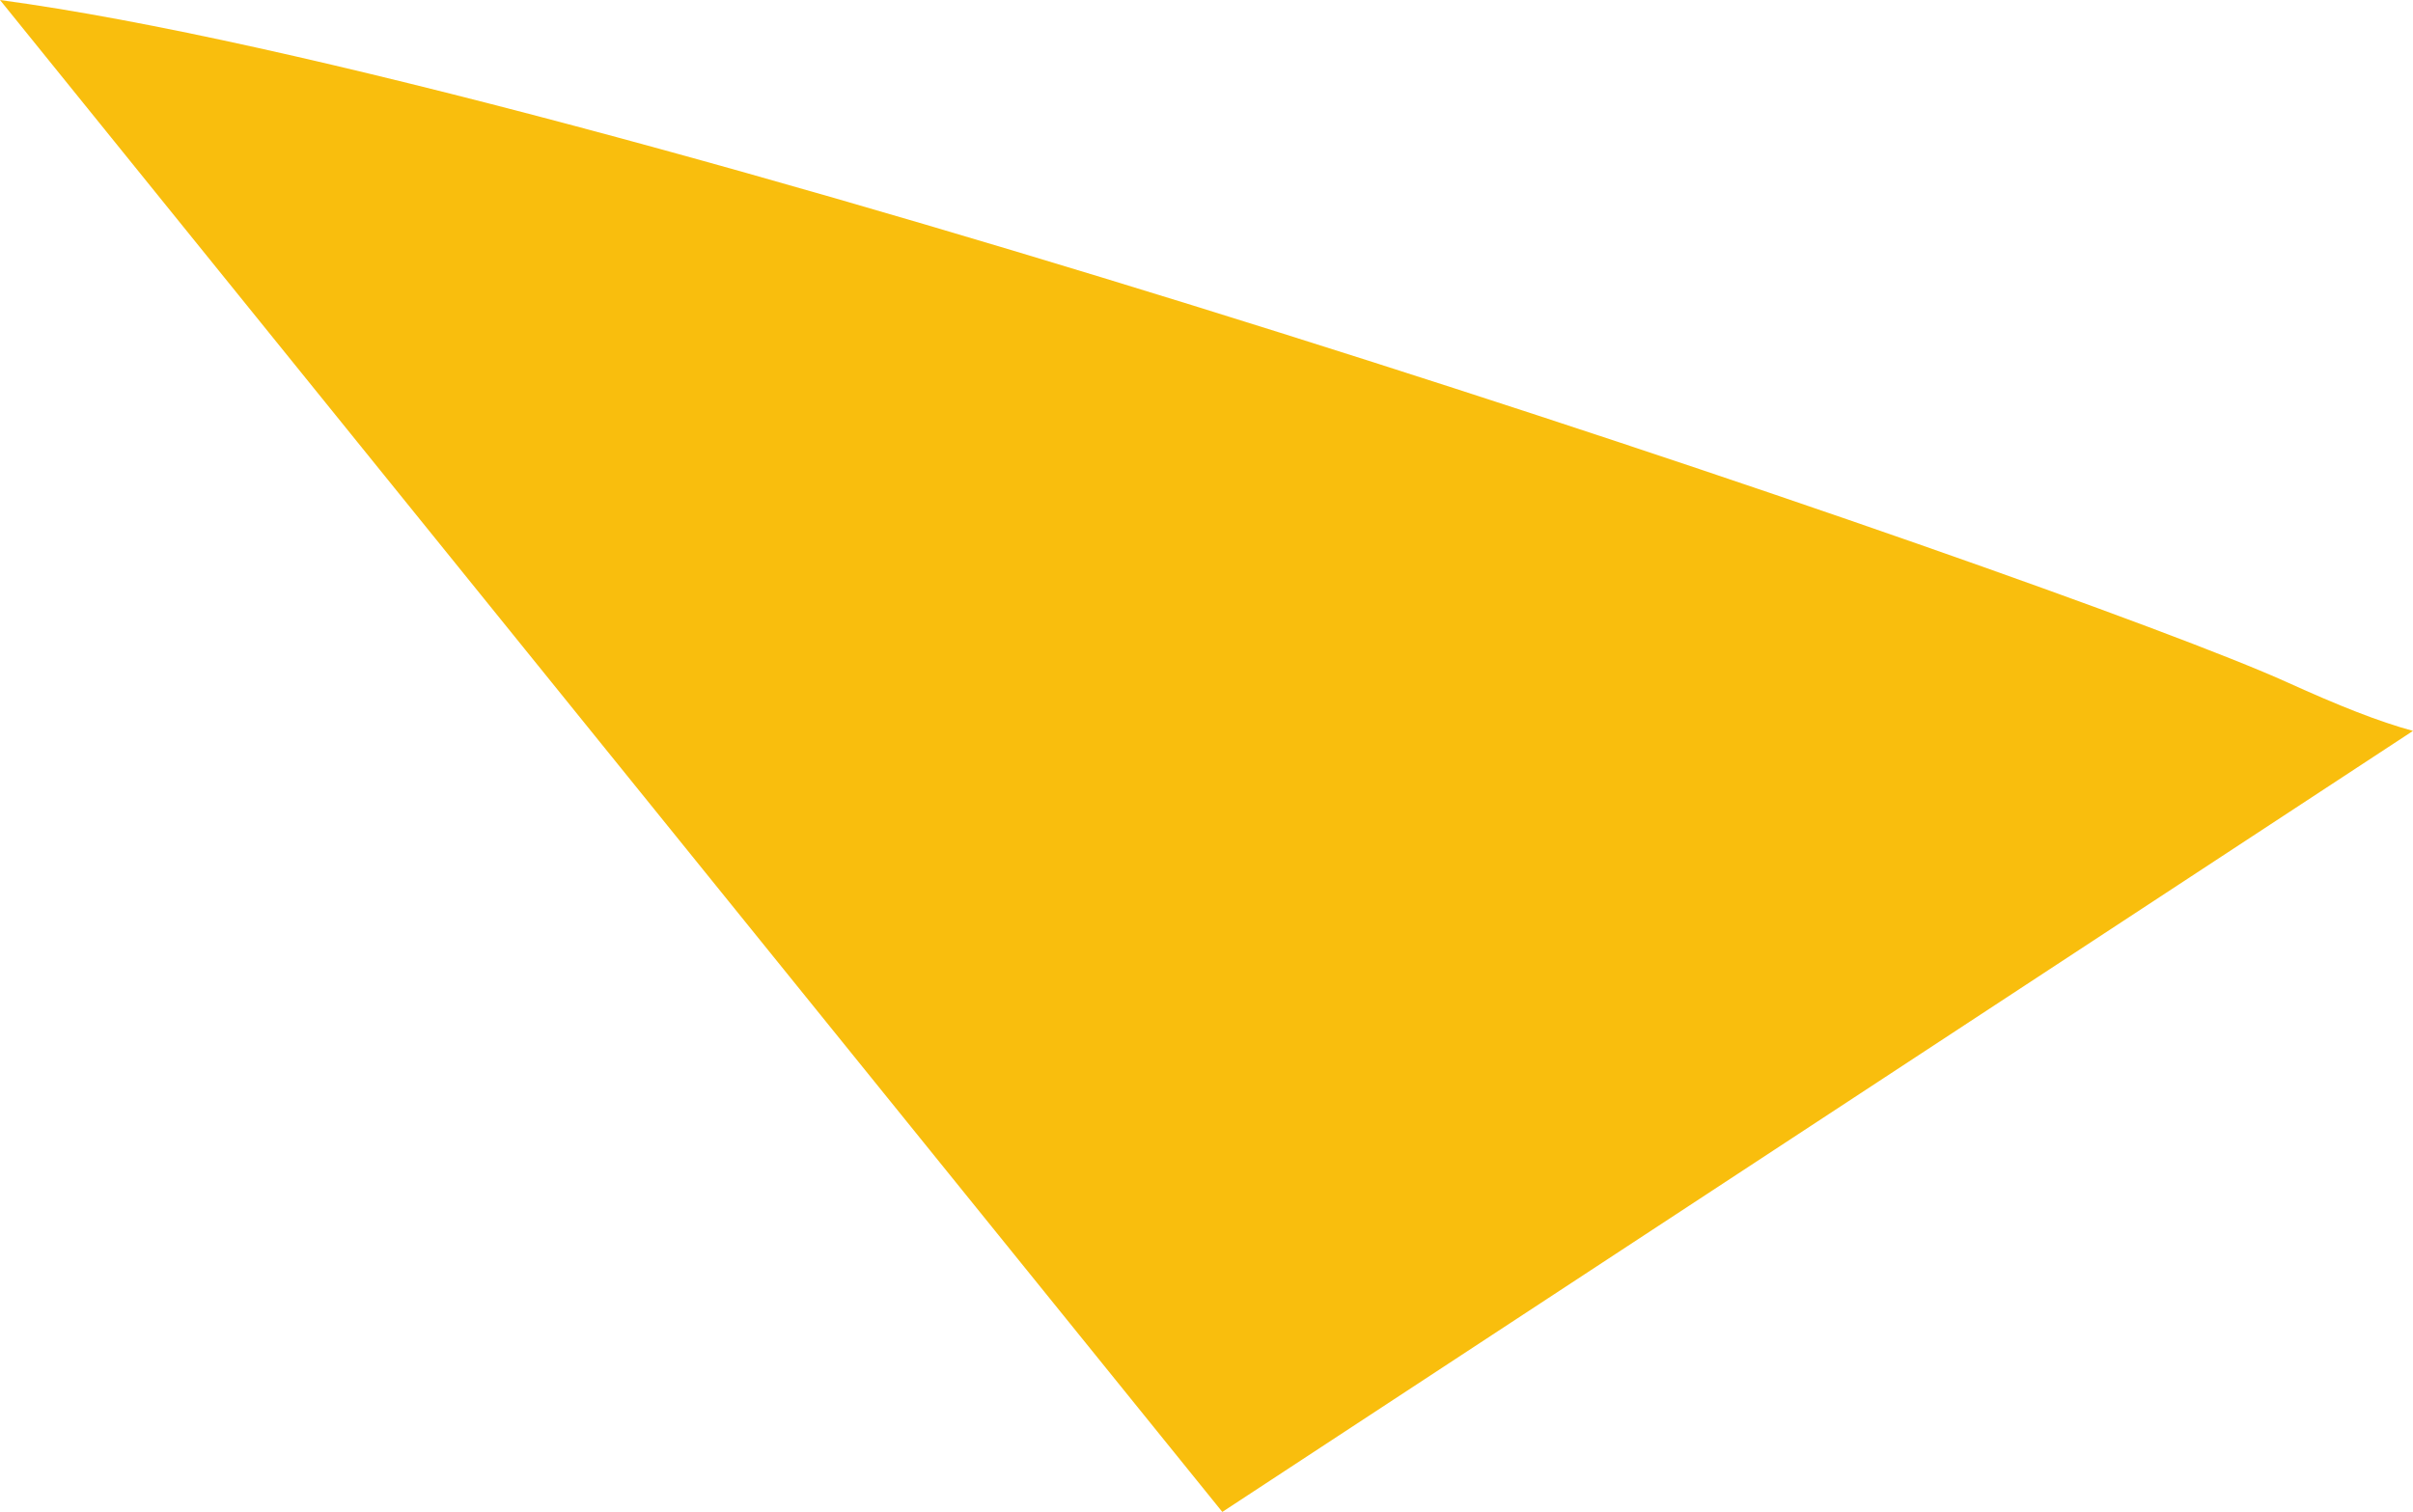 <svg id="Capa_1" data-name="Capa 1" xmlns="http://www.w3.org/2000/svg" viewBox="0 0 436.22 273.41"><defs><style>.cls-1{fill:#f9be0d;}</style></defs><g id="Grupo_2806" data-name="Grupo 2806"><g id="Grupo_2803" data-name="Grupo 2803"><path class="cls-1" d="M444.89,222.76,229.64,364,444.89,222.76c-6.17-1.67-13.38-4.54-22.69-8.76C381.47,195.53,115.3,105,8.67,90.59L229.64,364Z" transform="translate(-8.67 -90.59)"/></g></g></svg>